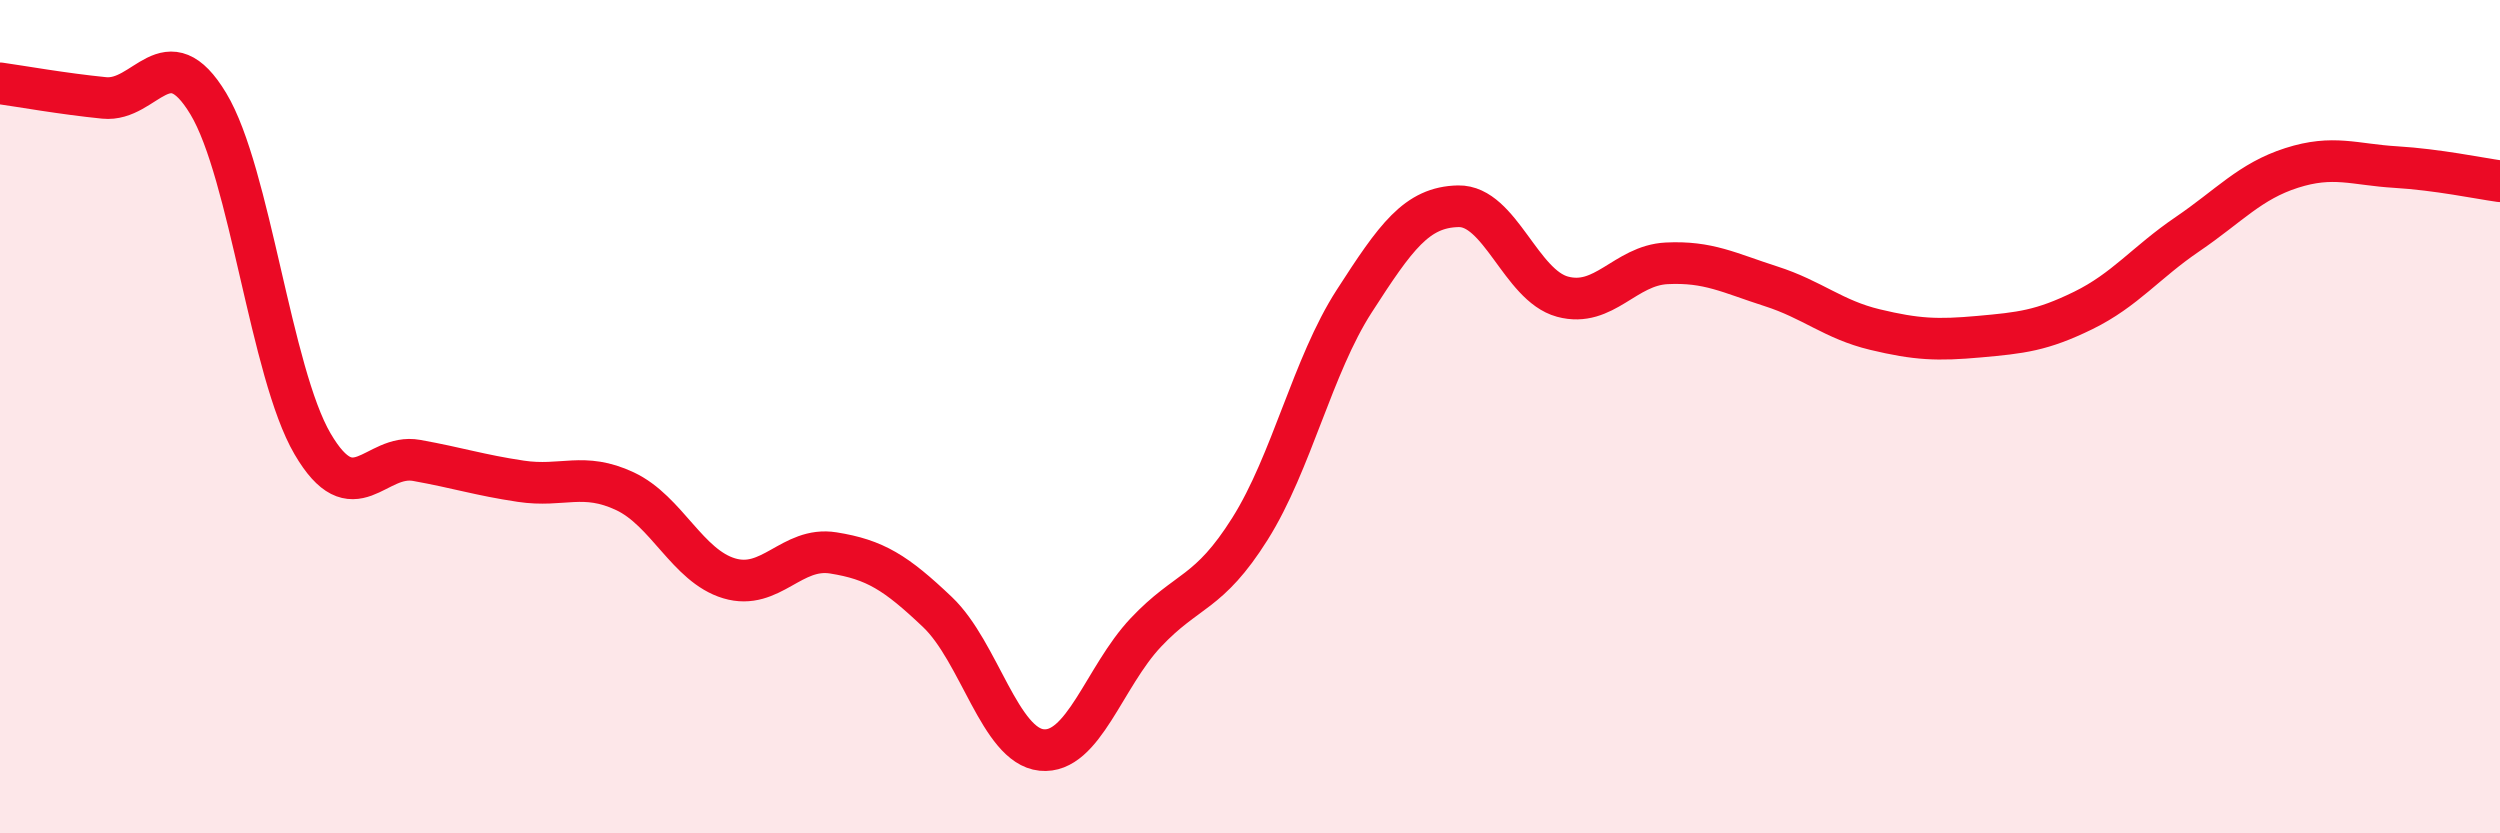 
    <svg width="60" height="20" viewBox="0 0 60 20" xmlns="http://www.w3.org/2000/svg">
      <path
        d="M 0,2 C 0.5,2.07 1.5,2.25 2.5,2.35 C 3.5,2.45 4,0.83 5,2.49 C 6,4.15 6.5,8.94 7.5,10.65 C 8.5,12.36 9,10.87 10,11.05 C 11,11.23 11.5,11.4 12.5,11.55 C 13.5,11.7 14,11.32 15,11.79 C 16,12.26 16.5,13.58 17.5,13.88 C 18.5,14.18 19,13.11 20,13.27 C 21,13.43 21.5,13.74 22.5,14.69 C 23.5,15.64 24,17.9 25,18 C 26,18.1 26.5,16.24 27.5,15.18 C 28.5,14.12 29,14.28 30,12.69 C 31,11.1 31.5,8.78 32.5,7.23 C 33.5,5.68 34,4.97 35,4.95 C 36,4.93 36.5,6.85 37.5,7.12 C 38.5,7.39 39,6.37 40,6.32 C 41,6.27 41.5,6.55 42.5,6.87 C 43.5,7.19 44,7.67 45,7.91 C 46,8.15 46.5,8.17 47.5,8.08 C 48.5,7.99 49,7.94 50,7.45 C 51,6.96 51.5,6.3 52.5,5.62 C 53.5,4.94 54,4.35 55,4.03 C 56,3.71 56.5,3.95 57.5,4.01 C 58.5,4.07 59.5,4.28 60,4.35L60 20L0 20Z"
        fill="#EB0A25"
        opacity="0.1"
        stroke-linecap="round"
        stroke-linejoin="round"
      />
      <path
        d="M 0,2 C 0.5,2.07 1.5,2.25 2.5,2.35 C 3.5,2.45 4,0.83 5,2.49 C 6,4.15 6.5,8.94 7.5,10.65 C 8.5,12.36 9,10.87 10,11.05 C 11,11.23 11.5,11.4 12.5,11.55 C 13.5,11.7 14,11.32 15,11.79 C 16,12.26 16.5,13.58 17.5,13.88 C 18.5,14.18 19,13.11 20,13.27 C 21,13.43 21.5,13.74 22.5,14.69 C 23.5,15.64 24,17.9 25,18 C 26,18.1 26.5,16.24 27.5,15.18 C 28.5,14.12 29,14.28 30,12.69 C 31,11.1 31.5,8.78 32.5,7.23 C 33.5,5.68 34,4.97 35,4.95 C 36,4.93 36.5,6.85 37.5,7.12 C 38.5,7.39 39,6.37 40,6.32 C 41,6.27 41.5,6.55 42.5,6.87 C 43.5,7.19 44,7.67 45,7.91 C 46,8.15 46.5,8.17 47.5,8.08 C 48.5,7.99 49,7.94 50,7.45 C 51,6.96 51.5,6.3 52.5,5.62 C 53.5,4.94 54,4.35 55,4.03 C 56,3.71 56.5,3.95 57.5,4.01 C 58.5,4.07 59.5,4.28 60,4.35"
        stroke="#EB0A25"
        stroke-width="1"
        fill="none"
        stroke-linecap="round"
        stroke-linejoin="round"
      />
    </svg>
  